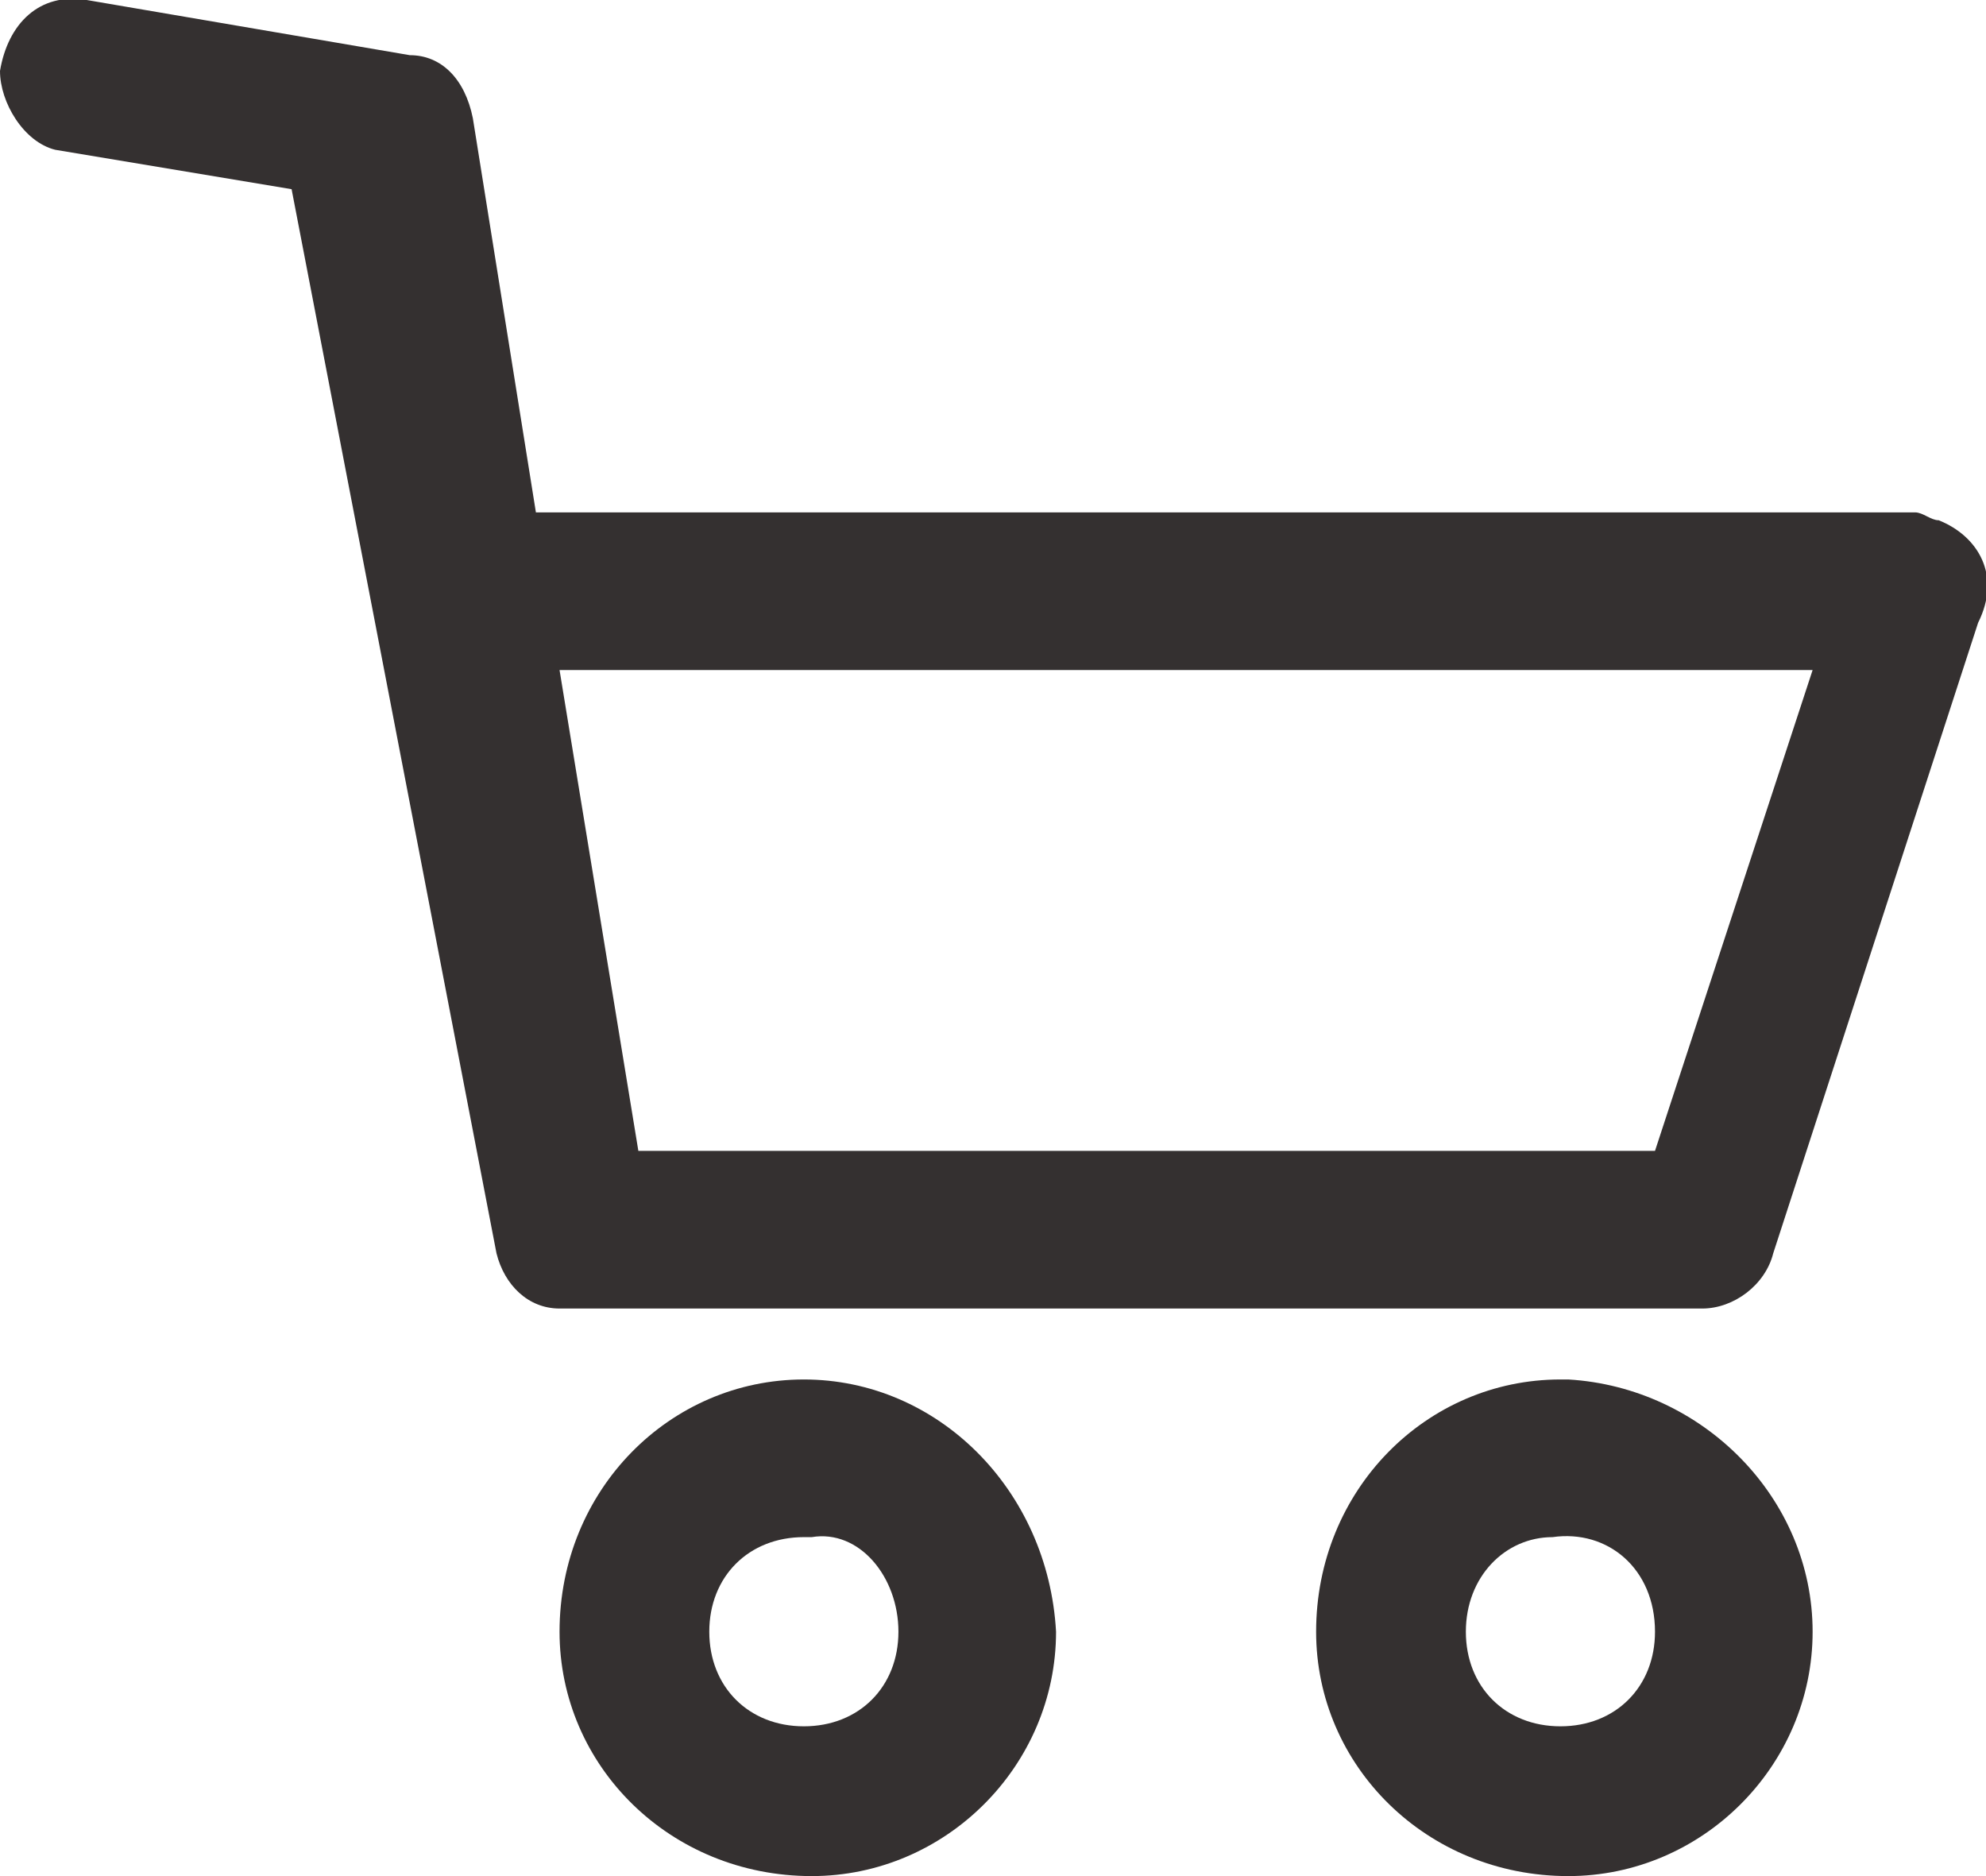 <?xml version="1.0" encoding="utf-8"?>
<!-- Generator: Adobe Illustrator 27.5.0, SVG Export Plug-In . SVG Version: 6.00 Build 0)  -->
<svg version="1.1" id="レイヤー_1" xmlns="http://www.w3.org/2000/svg" xmlns:xlink="http://www.w3.org/1999/xlink" x="0px"
	 y="0px" width="25.2px" height="23.8px" viewBox="0 0 25.2 23.8" style="enable-background:new 0 0 25.2 23.8;"
	 xml:space="preserve">
<style type="text/css">
	.st0{fill-rule:evenodd;clip-rule:evenodd;fill:#343030;}
</style>
<g>
	<path class="st0" d="M10.2,17.5c-1.7,0-3.1,1.4-3.1,3.2c0,1.7,1.4,3.1,3.2,3.1c0,0,0,0,0,0c1.7,0,3.1-1.4,3.1-3.1
		C13.3,18.9,11.9,17.5,10.2,17.5z M11.4,20.7c0,0.7-0.5,1.2-1.2,1.2l0,0c-0.7,0-1.2-0.5-1.2-1.2v0c0-0.7,0.5-1.2,1.2-1.2h0.1
		C10.9,19.4,11.4,20,11.4,20.7L11.4,20.7z"/>
	<path class="st0" d="M19.9,17.5h-0.1c-1.7,0-3.1,1.4-3.1,3.2c0,1.7,1.4,3.1,3.2,3.1c0,0,0,0,0,0c1.7,0,3.1-1.4,3.1-3.1
		C23,19,21.6,17.6,19.9,17.5z M21,20.7c0,0.7-0.5,1.2-1.2,1.2l0,0c-0.7,0-1.2-0.5-1.2-1.2v0c0-0.7,0.5-1.2,1.1-1.2h0
		C20.4,19.4,21,19.9,21,20.7C21,20.6,21,20.7,21,20.7z"/>
	<path class="st0" d="M24.6,6.6c-0.1,0-0.2-0.1-0.3-0.1H6.8L6,1.5C5.9,1,5.6,0.7,5.2,0.7L1.1,0C0.5-0.1,0.1,0.3,0,0.9
		C0,1.3,0.3,1.8,0.7,1.9l3,0.5l2.6,13.5c0.1,0.4,0.4,0.7,0.8,0.7h14.5c0.4,0,0.8-0.3,0.9-0.7l2.6-8C25.4,7.3,25.1,6.8,24.6,6.6z
		 M21,14.6H8.1L7.1,8.5h15.9L21,14.6z"/>
</g>
</svg>
